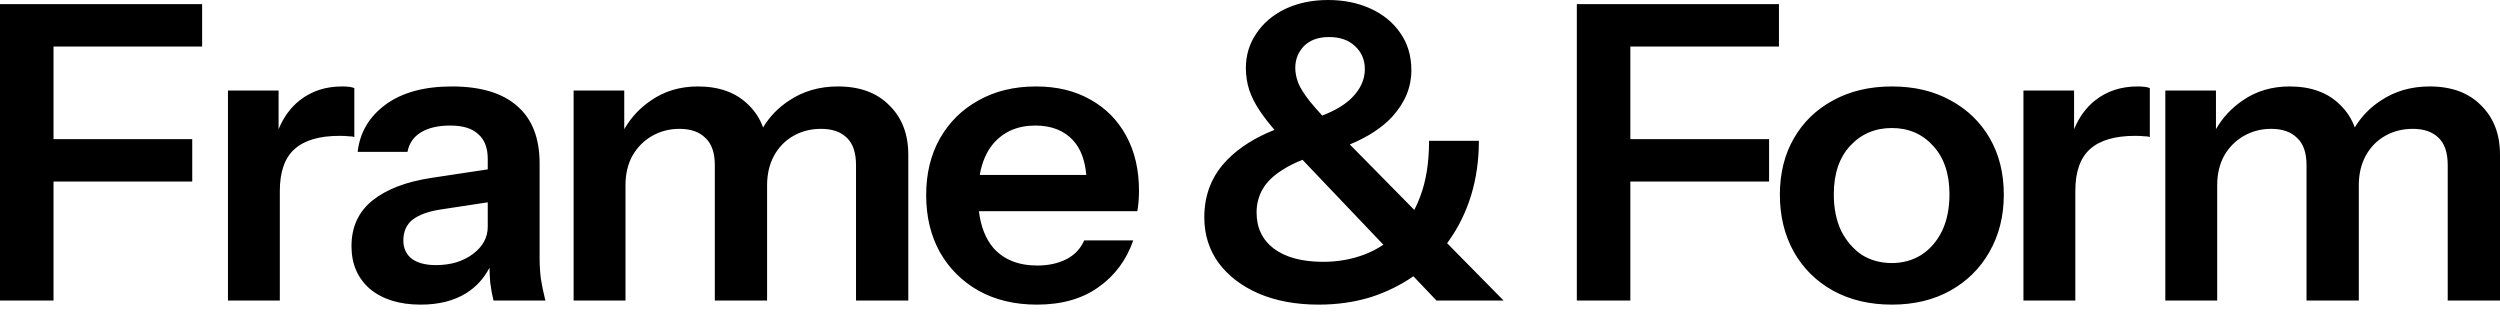 <?xml version="1.0" encoding="utf-8"?>
<svg xmlns="http://www.w3.org/2000/svg" fill="none" height="100%" overflow="visible" preserveAspectRatio="none" style="display: block;" viewBox="0 0 345 43" width="100%">
<path d="M62.366 11.93C66.343 11.93 69.353 12.838 71.398 14.656C73.444 16.436 74.466 19.069 74.466 22.553V35.676C74.466 36.585 74.523 37.512 74.637 38.459C74.788 39.406 74.997 40.409 75.262 41.47H68.103C67.914 40.712 67.763 39.879 67.649 38.971C67.6 38.375 67.568 37.697 67.551 36.938C66.79 38.413 65.725 39.583 64.355 40.447C62.65 41.508 60.548 42.038 58.049 42.038C55.133 42.038 52.804 41.319 51.062 39.88C49.357 38.403 48.505 36.433 48.505 33.972C48.505 31.321 49.471 29.219 51.402 27.666C53.334 26.113 56.06 25.071 59.582 24.541L67.309 23.374V21.928C67.309 20.413 66.873 19.277 66.002 18.52C65.169 17.724 63.881 17.326 62.139 17.326C60.435 17.326 59.071 17.648 58.049 18.292C57.064 18.898 56.458 19.788 56.23 20.962H49.356C49.66 18.273 50.947 16.095 53.22 14.429C55.492 12.762 58.541 11.93 62.366 11.93ZM142.979 11.93C145.857 11.93 148.357 12.535 150.478 13.747C152.598 14.921 154.246 16.588 155.42 18.747C156.594 20.906 157.181 23.424 157.181 26.302C157.181 26.832 157.162 27.325 157.124 27.779C157.086 28.234 157.03 28.688 156.954 29.143H135.091C135.346 31.244 136.004 32.93 137.07 34.198C138.509 35.827 140.536 36.642 143.149 36.642C144.664 36.642 145.99 36.357 147.126 35.789C148.262 35.221 149.095 34.35 149.625 33.176H156.386C155.439 35.903 153.829 38.062 151.557 39.652C149.322 41.243 146.501 42.038 143.093 42.038C140.025 42.038 137.336 41.394 135.025 40.106C132.753 38.819 130.973 37.039 129.686 34.767C128.436 32.494 127.811 29.881 127.811 26.927C127.811 23.973 128.436 21.379 129.686 19.145C130.973 16.872 132.753 15.111 135.025 13.861C137.298 12.574 139.949 11.93 142.979 11.93ZM183.293 0C185.452 2.07193e-05 187.402 0.398 189.145 1.193C190.886 1.989 192.25 3.106 193.234 4.545C194.257 5.984 194.768 7.707 194.769 9.714C194.769 12.024 193.897 14.146 192.155 16.077C190.743 17.612 188.782 18.897 186.274 19.935L195.176 28.97C195.489 28.365 195.77 27.723 196.018 27.041C196.813 24.92 197.211 22.383 197.211 19.429H204.085C204.085 22.118 203.725 24.636 203.006 26.984C202.286 29.295 201.263 31.378 199.938 33.233C199.86 33.345 199.781 33.454 199.702 33.563L207.493 41.471H198.233L195.048 38.125C193.275 39.354 191.308 40.319 189.145 41.016C186.91 41.697 184.524 42.038 181.986 42.038C178.843 42.038 176.078 41.527 173.692 40.505C171.344 39.482 169.507 38.081 168.182 36.301C166.856 34.483 166.193 32.381 166.193 29.995C166.193 26.814 167.273 24.144 169.432 21.985C171.043 20.346 173.193 18.99 175.881 17.92C175.097 17.008 174.442 16.167 173.919 15.396C173.199 14.335 172.689 13.331 172.386 12.385C172.083 11.438 171.931 10.434 171.931 9.373C171.931 7.631 172.405 6.059 173.352 4.658C174.298 3.219 175.624 2.083 177.328 1.25C179.07 0.417 181.059 0 183.293 0ZM261.074 11.93C264.18 11.93 266.887 12.574 269.197 13.861C271.507 15.111 273.307 16.853 274.595 19.088C275.882 21.322 276.526 23.916 276.526 26.87C276.526 29.824 275.863 32.456 274.538 34.767C273.25 37.039 271.451 38.82 269.141 40.107C266.831 41.395 264.142 42.038 261.074 42.038C258.007 42.038 255.298 41.395 252.95 40.107C250.64 38.82 248.841 37.039 247.554 34.767C246.266 32.456 245.622 29.824 245.622 26.87C245.622 23.916 246.266 21.322 247.554 19.088C248.841 16.854 250.64 15.111 252.95 13.861C255.298 12.574 258.007 11.93 261.074 11.93ZM294.972 11.93C295.767 11.93 296.335 12.006 296.676 12.157V18.917C296.486 18.841 296.221 18.804 295.88 18.804C295.539 18.766 295.123 18.747 294.631 18.747C291.866 18.747 289.802 19.353 288.438 20.564C287.075 21.776 286.394 23.708 286.394 26.359V41.471H279.235V12.498H286.223V17.828C286.914 16.165 287.879 14.843 289.12 13.861C290.749 12.574 292.699 11.93 294.972 11.93ZM27.894 0.567V6.419H7.385V19.201H26.529V25.052H7.385V41.47H0V0.567H27.894ZM47.193 11.93C47.989 11.93 48.557 12.006 48.898 12.157V18.917C48.708 18.841 48.443 18.804 48.102 18.804C47.762 18.766 47.345 18.747 46.852 18.747C44.088 18.747 42.023 19.353 40.66 20.564C39.297 21.776 38.615 23.708 38.615 26.359V41.47H31.458V12.498H38.445V17.826C39.136 16.164 40.102 14.842 41.343 13.861C42.971 12.574 44.921 11.93 47.193 11.93ZM115.631 11.93C118.661 11.93 121.027 12.801 122.731 14.543C124.473 16.247 125.345 18.519 125.345 21.359V41.47H118.13V22.78C118.13 21.076 117.714 19.826 116.881 19.03C116.048 18.197 114.854 17.781 113.302 17.781C111.9 17.781 110.631 18.103 109.495 18.747C108.359 19.391 107.469 20.3 106.825 21.474C106.181 22.648 105.859 24.011 105.859 25.564V41.47H98.644V22.78C98.644 21.076 98.209 19.826 97.338 19.03C96.505 18.197 95.312 17.781 93.76 17.781C92.396 17.781 91.146 18.103 90.01 18.747C88.874 19.391 87.965 20.3 87.283 21.474C86.639 22.648 86.317 24.011 86.317 25.564V41.47H79.159V12.498H86.147V17.825C87.084 16.21 88.315 14.888 89.84 13.861C91.695 12.574 93.854 11.93 96.315 11.93C99.269 11.93 101.599 12.782 103.304 14.486C104.216 15.378 104.881 16.412 105.305 17.586C106.212 16.079 107.42 14.837 108.928 13.861C110.859 12.574 113.093 11.93 115.631 11.93ZM245.496 6.419H224.987V19.2H244.132V25.052H224.987V41.47H217.603V0.567H245.496V6.419ZM335.286 11.93C338.316 11.93 340.683 12.801 342.387 14.543C344.129 16.247 345 18.519 345 21.359V41.47H337.785V22.78C337.785 21.076 337.368 19.826 336.535 19.03C335.702 18.197 334.509 17.781 332.957 17.781C331.556 17.781 330.287 18.103 329.15 18.747C328.014 19.391 327.124 20.3 326.48 21.474C325.837 22.648 325.515 24.011 325.515 25.564V41.47H318.3V22.78C318.3 21.076 317.864 19.826 316.993 19.03C316.16 18.197 314.967 17.781 313.414 17.781C312.051 17.781 310.801 18.103 309.665 18.747C308.529 19.391 307.62 20.3 306.938 21.474C306.295 22.648 305.973 24.011 305.973 25.564V41.47H298.814V12.498H305.802V17.827C306.739 16.211 307.969 14.889 309.494 13.861C311.35 12.574 313.509 11.93 315.971 11.93C318.925 11.93 321.254 12.782 322.958 14.486C323.87 15.378 324.536 16.412 324.96 17.586C325.868 16.079 327.074 14.837 328.582 13.861C330.514 12.574 332.749 11.93 335.286 11.93ZM60.775 28.915C59.071 29.18 57.783 29.654 56.912 30.336C56.079 31.018 55.662 31.964 55.662 33.176C55.662 34.274 56.06 35.127 56.855 35.732C57.651 36.3 58.749 36.585 60.15 36.585C62.196 36.585 63.9 36.073 65.264 35.051C66.627 34.028 67.308 32.779 67.309 31.302V27.921L60.775 28.915ZM261.074 17.668C258.764 17.668 256.851 18.482 255.336 20.11C253.821 21.739 253.064 23.973 253.064 26.814C253.064 28.745 253.405 30.431 254.087 31.87C254.806 33.271 255.753 34.37 256.927 35.165C258.139 35.922 259.521 36.301 261.074 36.301C262.589 36.301 263.952 35.922 265.164 35.165C266.376 34.37 267.323 33.271 268.005 31.87C268.687 30.431 269.027 28.745 269.027 26.814C269.027 23.973 268.27 21.739 266.755 20.11C265.278 18.482 263.384 17.668 261.074 17.668ZM179.746 22.053C178.693 22.473 177.791 22.922 177.044 23.405C175.756 24.201 174.828 25.09 174.26 26.075C173.692 27.06 173.408 28.14 173.408 29.314C173.408 31.434 174.203 33.101 175.794 34.312C177.422 35.524 179.695 36.131 182.611 36.131C184.581 36.131 186.437 35.809 188.179 35.165C189.147 34.807 190.055 34.343 190.906 33.774L179.746 22.053ZM142.865 17.326C140.441 17.326 138.509 18.16 137.07 19.826C136.136 20.937 135.515 22.376 135.204 24.144H149.908C149.728 22.088 149.124 20.497 148.092 19.371C146.842 18.008 145.1 17.326 142.865 17.326ZM183.406 5.112C181.929 5.112 180.775 5.529 179.941 6.362C179.146 7.195 178.748 8.199 178.748 9.373C178.748 10.017 178.88 10.699 179.146 11.419C179.411 12.101 179.96 12.972 180.793 14.032C181.243 14.58 181.801 15.219 182.464 15.949C184.246 15.258 185.602 14.449 186.531 13.521C187.743 12.309 188.349 10.983 188.349 9.544C188.349 8.256 187.894 7.196 186.985 6.362C186.114 5.529 184.921 5.112 183.406 5.112Z" fill="black" id="Union"/>
</svg>